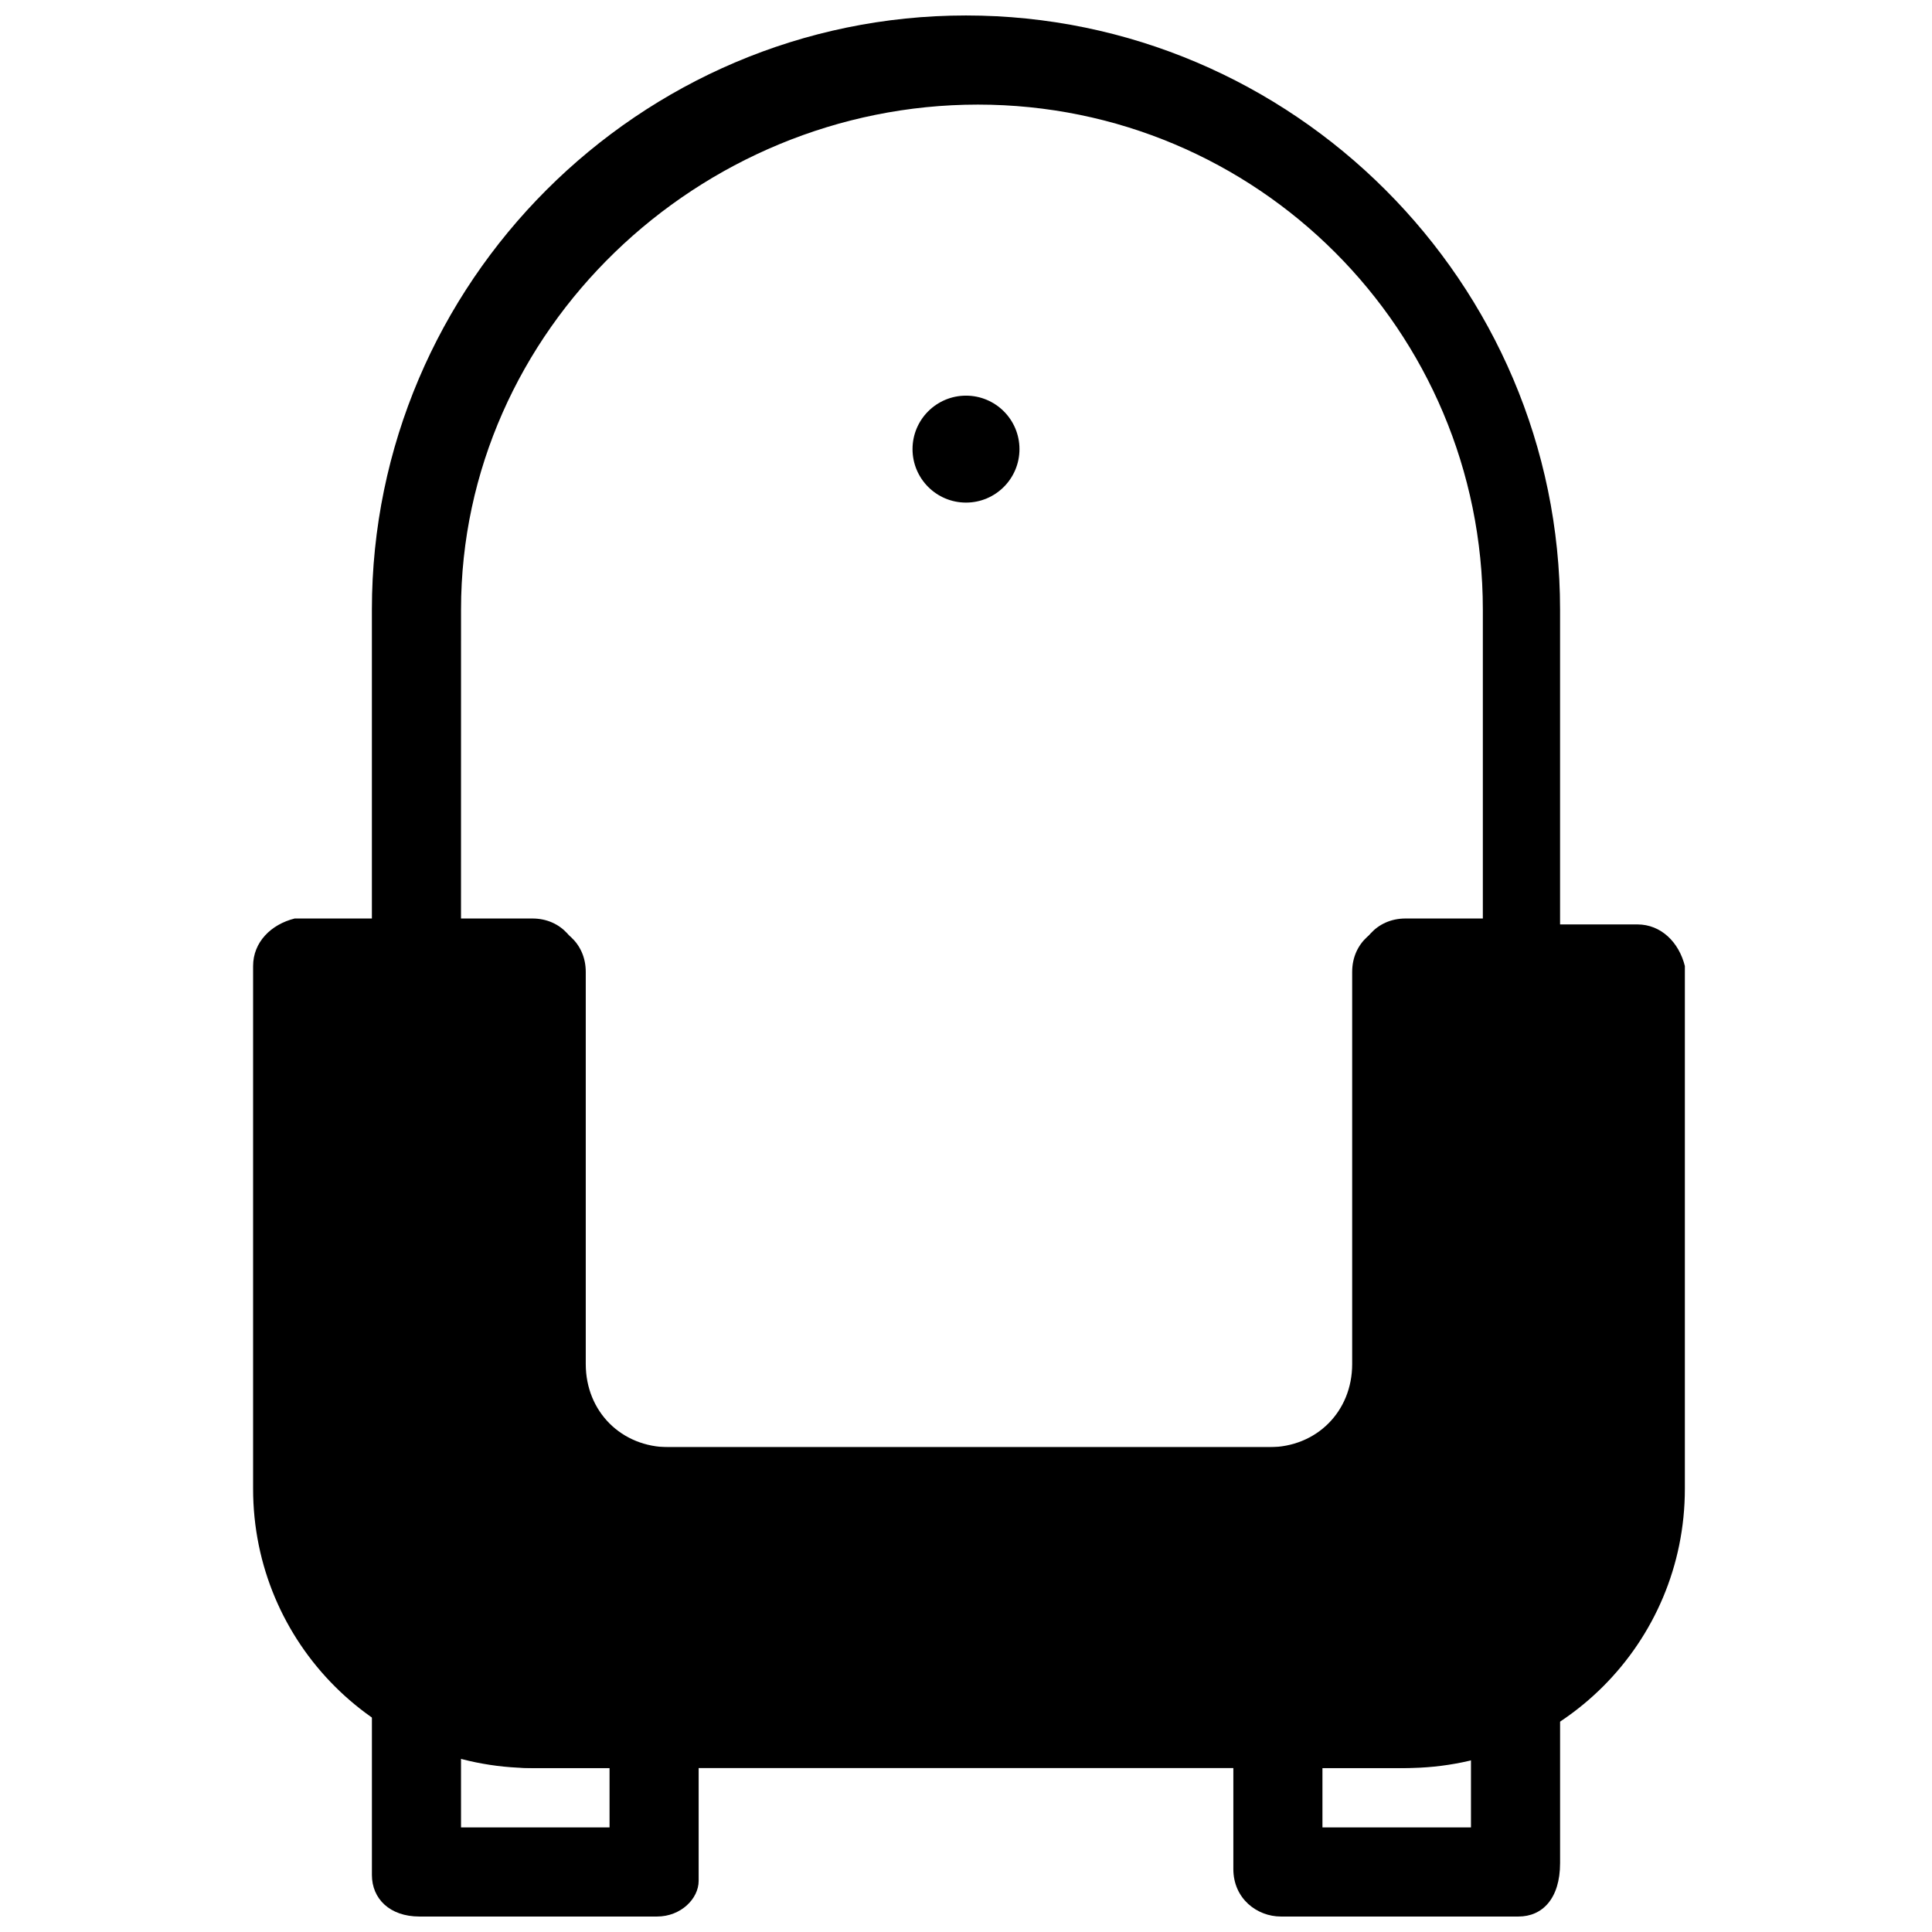 <?xml version="1.0" encoding="UTF-8"?>
<!-- Uploaded to: ICON Repo, www.svgrepo.com, Generator: ICON Repo Mixer Tools -->
<svg width="800px" height="800px" version="1.1" viewBox="144 144 512 512" xmlns="http://www.w3.org/2000/svg">
 <defs>
  <clipPath id="c">
   <path d="m242 148.09h316v401.91h-316z"/>
  </clipPath>
  <clipPath id="b">
   <path d="m242 583h88v68.902h-88z"/>
  </clipPath>
  <clipPath id="a">
   <path d="m470 579h88v72.902h-88z"/>
  </clipPath>
 </defs>
 <g clip-path="url(#c)">
  <path d="m480.29 549.57h-160.59c-25.191 0-45.656-20.469-45.656-45.656v-91.316h-18.895c-7.871 0-12.594-6.297-12.594-12.594v-94.465c0-86.594 70.848-157.44 157.44-157.44s157.44 70.848 157.44 157.44v94.465c0 6.297-4.723 12.594-12.594 12.594h-18.898v91.316c0 25.191-20.465 45.656-45.656 45.656zm-214.12-160.59h20.469c6.297 0 12.594 4.723 12.594 12.594v103.91c0 12.594 9.445 22.043 22.043 22.043h160.59c12.594 0 22.043-9.445 22.043-22.043l-0.004-105.48c0-6.297 4.723-12.594 12.594-12.594h20.469v-81.871c0-73.996-59.828-133.82-133.82-133.82-74 0-136.97 59.828-136.97 133.82z"/>
 </g>
 <path d="m577.91 388.98h-62.977c-6.297 0-12.594 4.723-12.594 12.594v103.91c0 12.594-9.445 22.043-22.043 22.043h-160.59c-12.594 0-22.043-9.445-22.043-22.043l0.004-105.48c0-6.297-4.723-12.594-12.594-12.594h-62.977c-6.301 1.57-11.023 6.293-11.023 12.594v138.55c0 40.934 33.062 73.996 73.996 73.996h231.44c40.934 0 73.996-33.062 73.996-73.996v-138.55c-1.574-6.301-6.297-11.023-12.594-11.023z"/>
 <path d="m414.17 263.02c0 7.828-6.344 14.172-14.168 14.172-7.828 0-14.172-6.344-14.172-14.172 0-7.824 6.344-14.168 14.172-14.168 7.824 0 14.168 6.344 14.168 14.168"/>
 <g clip-path="url(#b)">
  <path d="m318.13 651.9h-62.977c-7.871 0-12.594-4.723-12.594-11.02v-47.23c0-4.723 1.574-7.871 6.297-9.445 3.148-1.574 7.871-1.574 11.02 0 7.871 4.723 15.742 6.297 23.617 6.297h33.062c6.297 0 12.594 4.723 12.594 12.594v39.359c0 4.723-4.723 9.445-11.02 9.445zm-51.953-23.613h39.359v-15.742l-20.469-0.004c-6.297 0-12.594-1.574-18.895-3.148z"/>
 </g>
 <g clip-path="url(#a)">
  <path d="m546.42 651.9h-62.977c-6.297 0-12.594-4.723-12.594-12.594v-39.359c0-6.297 4.723-12.594 12.594-12.594h33.062c7.871 0 17.32-1.574 23.617-6.297 3.148-1.574 7.871-1.574 11.02 0 3.148 1.574 6.297 6.297 6.297 9.445v47.23c0 9.445-4.723 14.168-11.02 14.168zm-51.957-23.613h39.359v-18.895c-6.297 1.574-12.594 3.148-18.895 3.148h-20.465z"/>
 </g>
</svg>